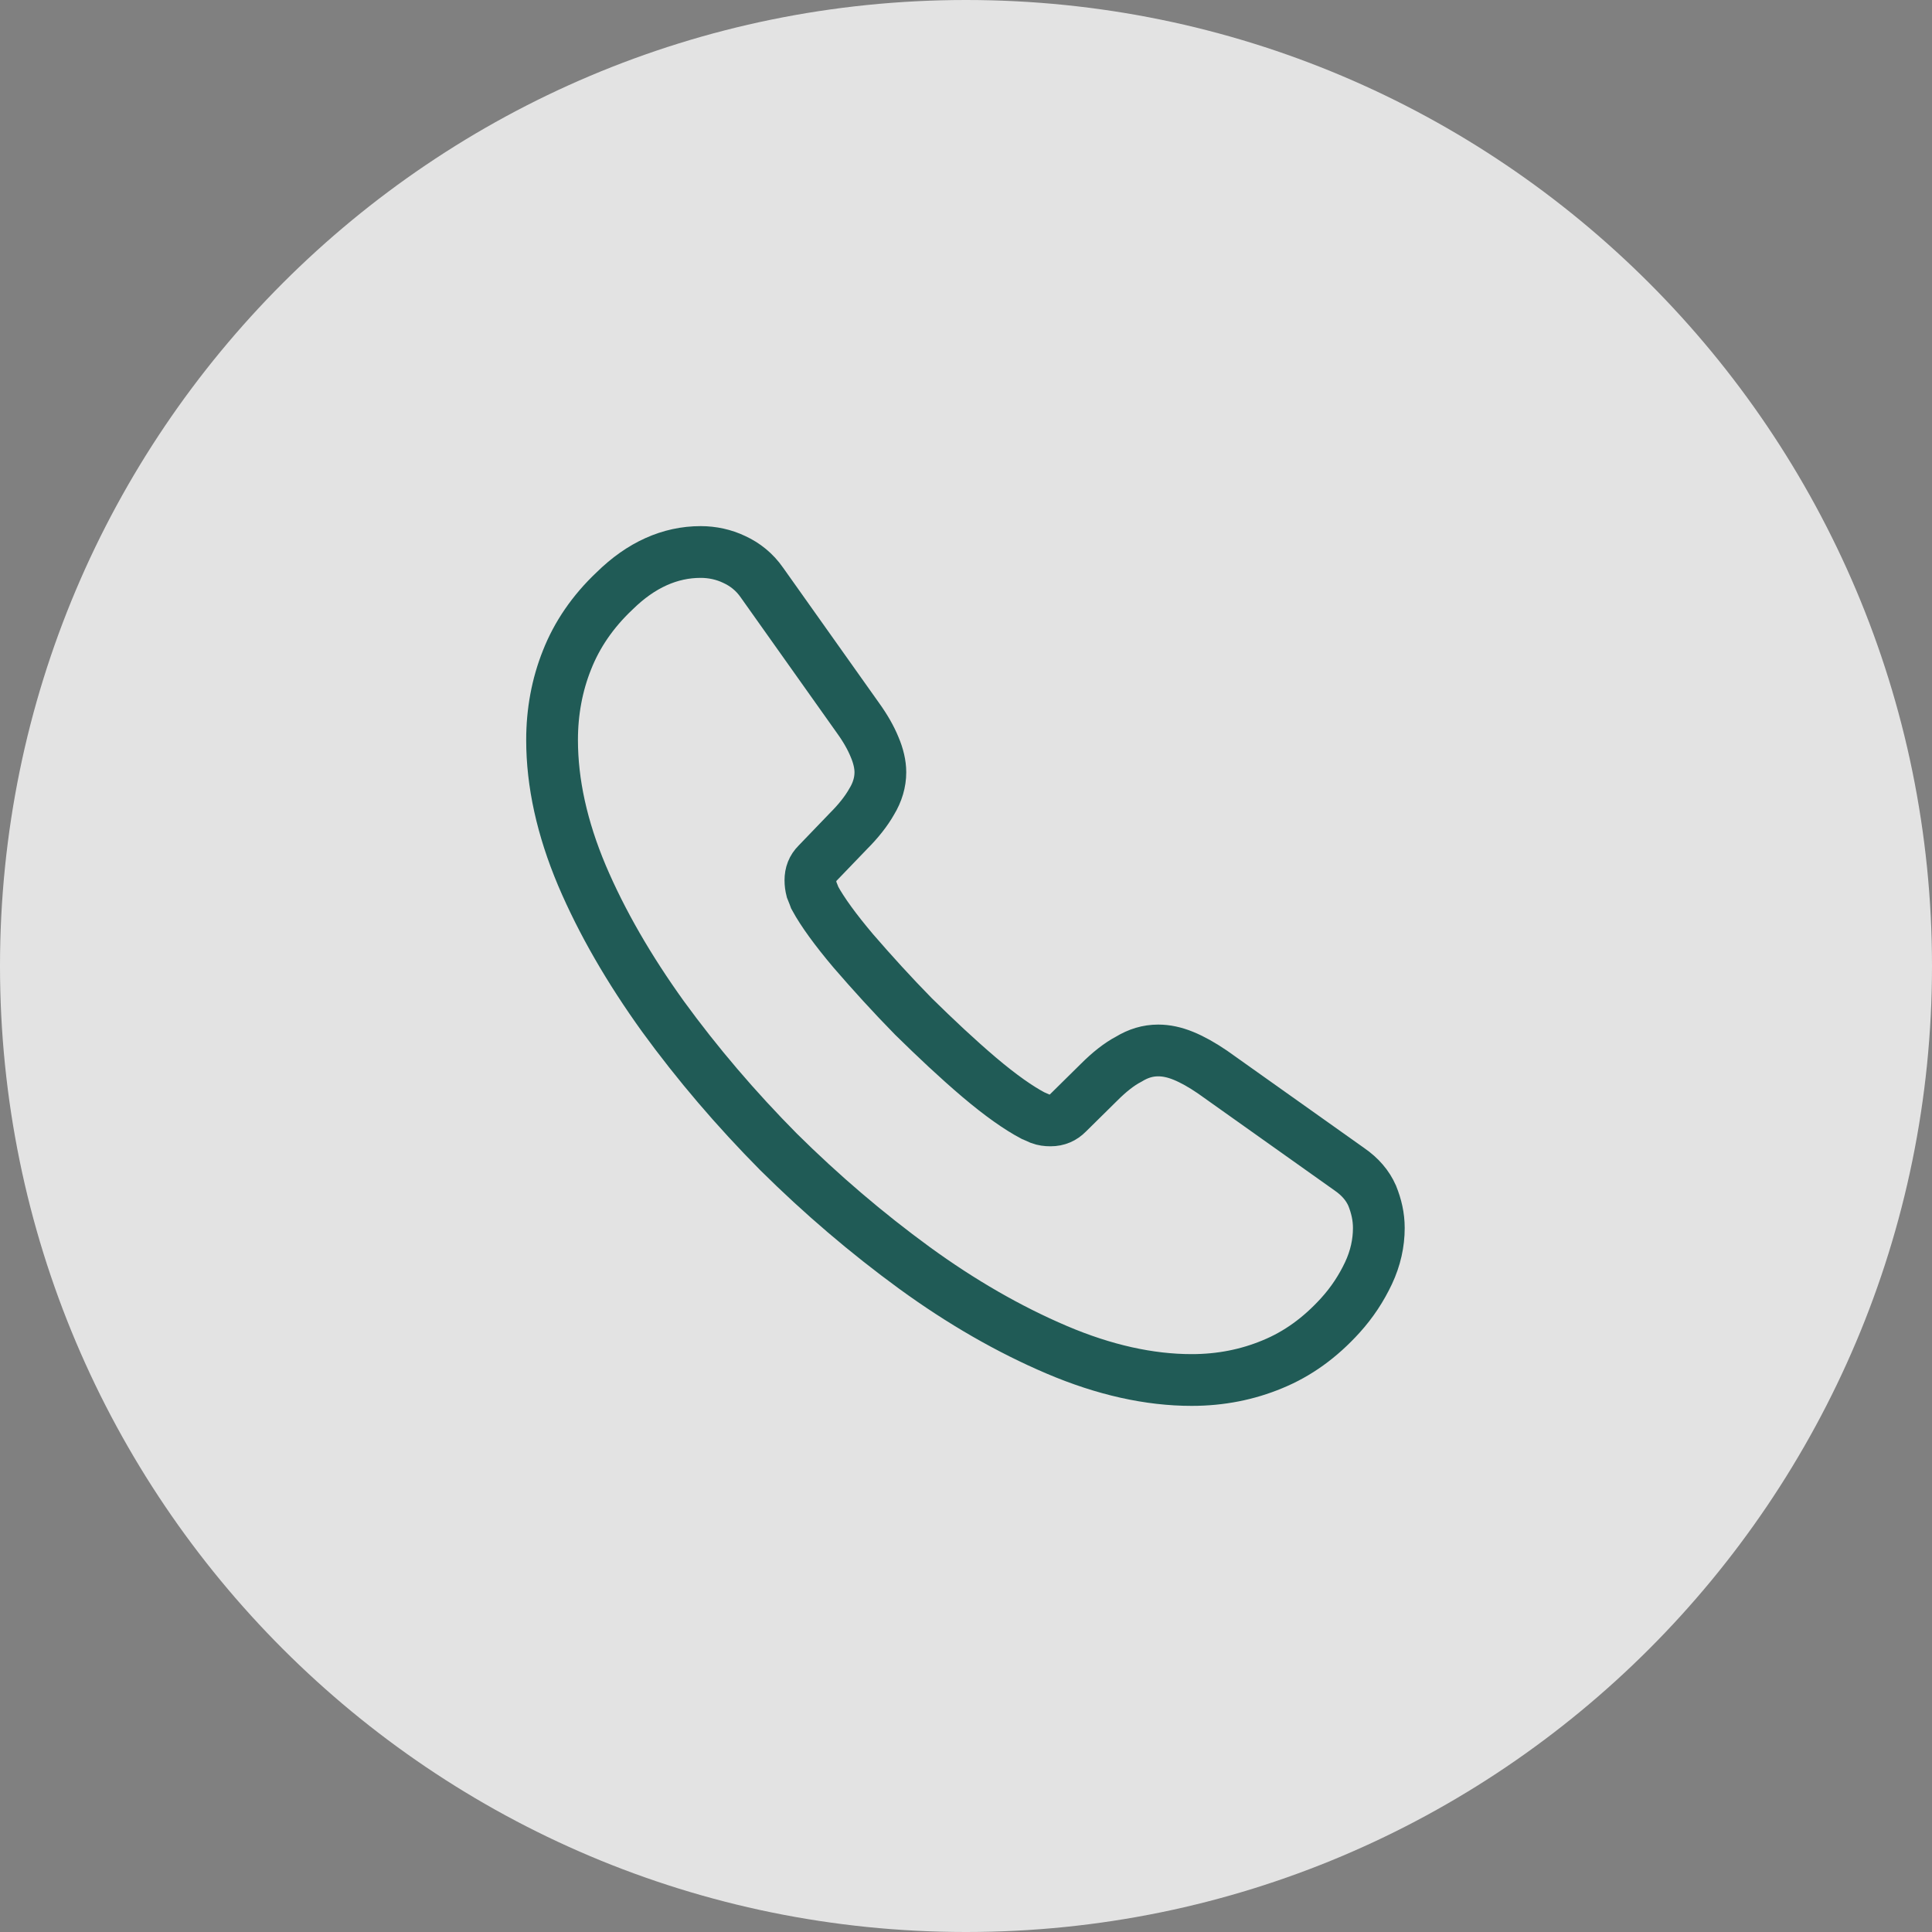 <svg width="56" height="56" viewBox="0 0 56 56" fill="none" xmlns="http://www.w3.org/2000/svg">
<rect x="0" y="0" width="56" height="56" fill="#808080" stroke="none"/>
<path d="M56 28C56 12.536 43.464 0 28 0C12.536 0 0 12.536 0 28C0 43.464 12.536 56 28 56C43.464 56 56 43.464 56 28Z" fill="#F0F0F0" fill-opacity="0.88"/>
<path d="M39.966 35.596C39.966 36.028 39.87 36.472 39.666 36.904C39.462 37.336 39.198 37.744 38.85 38.128C38.262 38.776 37.614 39.244 36.882 39.544C36.162 39.844 35.382 40 34.542 40C33.318 40 32.01 39.712 30.63 39.124C29.25 38.536 27.87 37.744 26.502 36.748C25.122 35.74 23.814 34.624 22.566 33.388C21.33 32.14 20.214 30.832 19.218 29.464C18.234 28.096 17.442 26.728 16.866 25.372C16.29 24.004 16.002 22.696 16.002 21.448C16.002 20.632 16.146 19.852 16.434 19.132C16.722 18.4 17.178 17.728 17.814 17.128C18.582 16.372 19.422 16 20.31 16C20.646 16 20.982 16.072 21.282 16.216C21.594 16.36 21.87 16.576 22.086 16.888L24.87 20.812C25.086 21.112 25.242 21.388 25.35 21.652C25.458 21.904 25.518 22.156 25.518 22.384C25.518 22.672 25.434 22.96 25.266 23.236C25.11 23.512 24.882 23.8 24.594 24.088L23.682 25.036C23.55 25.168 23.49 25.324 23.49 25.516C23.49 25.612 23.502 25.696 23.526 25.792C23.562 25.888 23.598 25.96 23.622 26.032C23.838 26.428 24.21 26.944 24.738 27.568C25.278 28.192 25.854 28.828 26.478 29.464C27.126 30.1 27.75 30.688 28.386 31.228C29.01 31.756 29.526 32.116 29.934 32.332C29.994 32.356 30.066 32.392 30.15 32.428C30.246 32.464 30.342 32.476 30.45 32.476C30.654 32.476 30.81 32.404 30.942 32.272L31.854 31.372C32.154 31.072 32.442 30.844 32.718 30.7C32.994 30.532 33.27 30.448 33.57 30.448C33.798 30.448 34.038 30.496 34.302 30.604C34.566 30.712 34.842 30.868 35.142 31.072L39.114 33.892C39.426 34.108 39.642 34.36 39.774 34.66C39.894 34.96 39.966 35.26 39.966 35.596Z" stroke="#205B56" stroke-width="1.5" stroke-miterlimit="10"/>
</svg>
